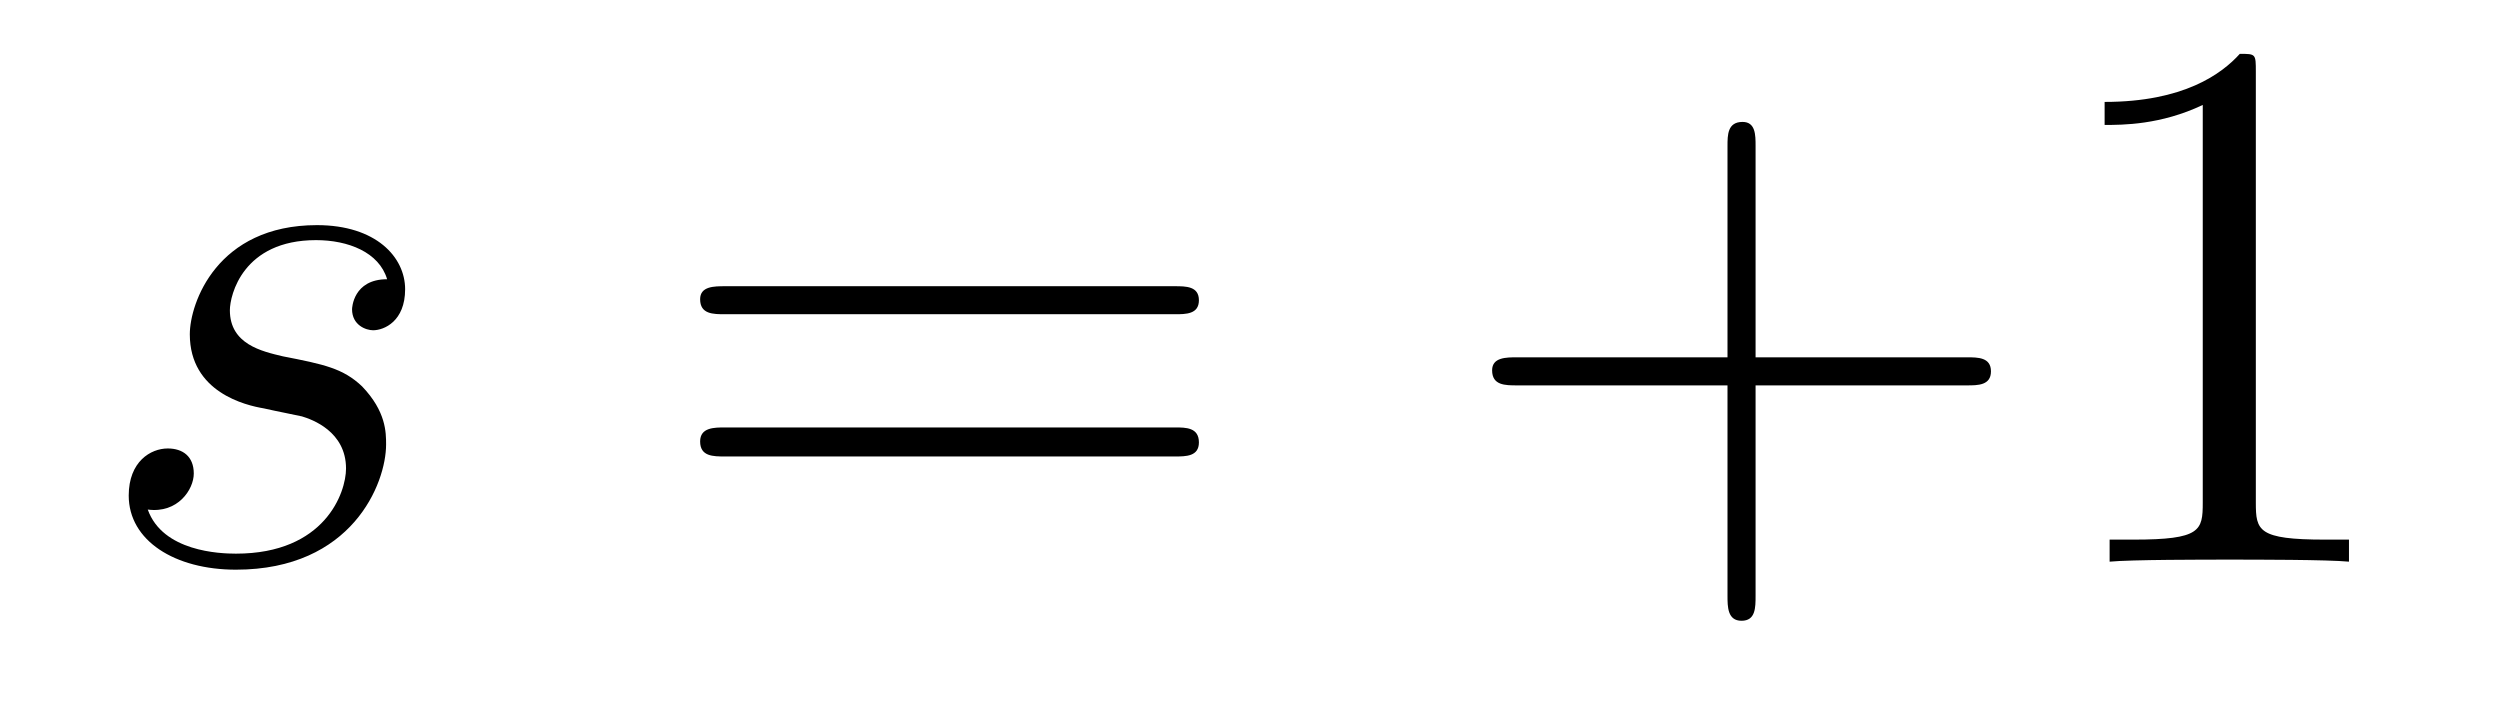 <?xml version='1.0'?>
<!-- This file was generated by dvisvgm 1.9.2 -->
<svg height='11pt' version='1.1' viewBox='0 -11 39 11' width='39pt' xmlns='http://www.w3.org/2000/svg' xmlns:xlink='http://www.w3.org/1999/xlink'>
<g id='page1'>
<g transform='matrix(1 0 0 1 -127 652)'>
<path d='M131.117 -656.629C131.32 -656.582 131.648 -656.52 131.711 -656.504C131.867 -656.457 132.398 -656.27 132.398 -655.691C132.398 -655.316 132.07 -654.363 130.68 -654.363C130.43 -654.363 129.539 -654.395 129.305 -655.051C129.773 -654.988 130.023 -655.363 130.023 -655.613C130.023 -655.879 129.852 -656.004 129.617 -656.004C129.352 -656.004 129.008 -655.801 129.008 -655.269C129.008 -654.566 129.727 -654.113 130.68 -654.113C132.492 -654.113 133.023 -655.457 133.023 -656.066C133.023 -656.254 133.023 -656.582 132.648 -656.973C132.352 -657.254 132.055 -657.316 131.414 -657.441C131.086 -657.519 130.586 -657.629 130.586 -658.16C130.586 -658.395 130.789 -659.254 131.93 -659.254C132.43 -659.254 132.914 -659.066 133.039 -658.644C132.508 -658.644 132.492 -658.191 132.492 -658.176C132.492 -657.926 132.711 -657.848 132.82 -657.848C132.992 -657.848 133.32 -657.988 133.32 -658.488C133.32 -658.988 132.867 -659.488 131.945 -659.488C130.383 -659.488 129.961 -658.269 129.961 -657.785C129.961 -656.879 130.836 -656.676 131.117 -656.629ZM133.918 -654.238' fill-rule='evenodd'/>
<path d='M145.328 -658.098C145.5 -658.098 145.703 -658.098 145.703 -658.316C145.703 -658.535 145.5 -658.535 145.328 -658.535H138.312C138.141 -658.535 137.922 -658.535 137.922 -658.332C137.922 -658.098 138.125 -658.098 138.312 -658.098H145.328ZM145.328 -655.879C145.5 -655.879 145.703 -655.879 145.703 -656.098C145.703 -656.332 145.5 -656.332 145.328 -656.332H138.312C138.141 -656.332 137.922 -656.332 137.922 -656.113C137.922 -655.879 138.125 -655.879 138.312 -655.879H145.328ZM146.398 -654.238' fill-rule='evenodd'/>
<path d='M154.387 -656.988H157.684C157.855 -656.988 158.059 -656.988 158.059 -657.207S157.855 -657.426 157.684 -657.426H154.387V-660.723C154.387 -660.894 154.387 -661.098 154.184 -661.098C153.949 -661.098 153.949 -660.894 153.949 -660.723V-657.426H150.668C150.496 -657.426 150.277 -657.426 150.277 -657.223C150.277 -656.988 150.48 -656.988 150.668 -656.988H153.949V-653.707C153.949 -653.535 153.949 -653.316 154.168 -653.316S154.387 -653.52 154.387 -653.707V-656.988ZM162.191 -661.879C162.191 -662.16 162.191 -662.16 161.941 -662.16C161.66 -661.848 161.066 -661.41 159.832 -661.41V-661.051C160.113 -661.051 160.707 -661.051 161.363 -661.363V-655.16C161.363 -654.723 161.332 -654.582 160.285 -654.582H159.91V-654.238C160.238 -654.27 161.394 -654.27 161.785 -654.27C162.176 -654.27 163.316 -654.27 163.644 -654.238V-654.582H163.269C162.223 -654.582 162.191 -654.723 162.191 -655.16V-661.879ZM164.633 -654.238' fill-rule='evenodd'/>
</g>
</g>
</svg>
